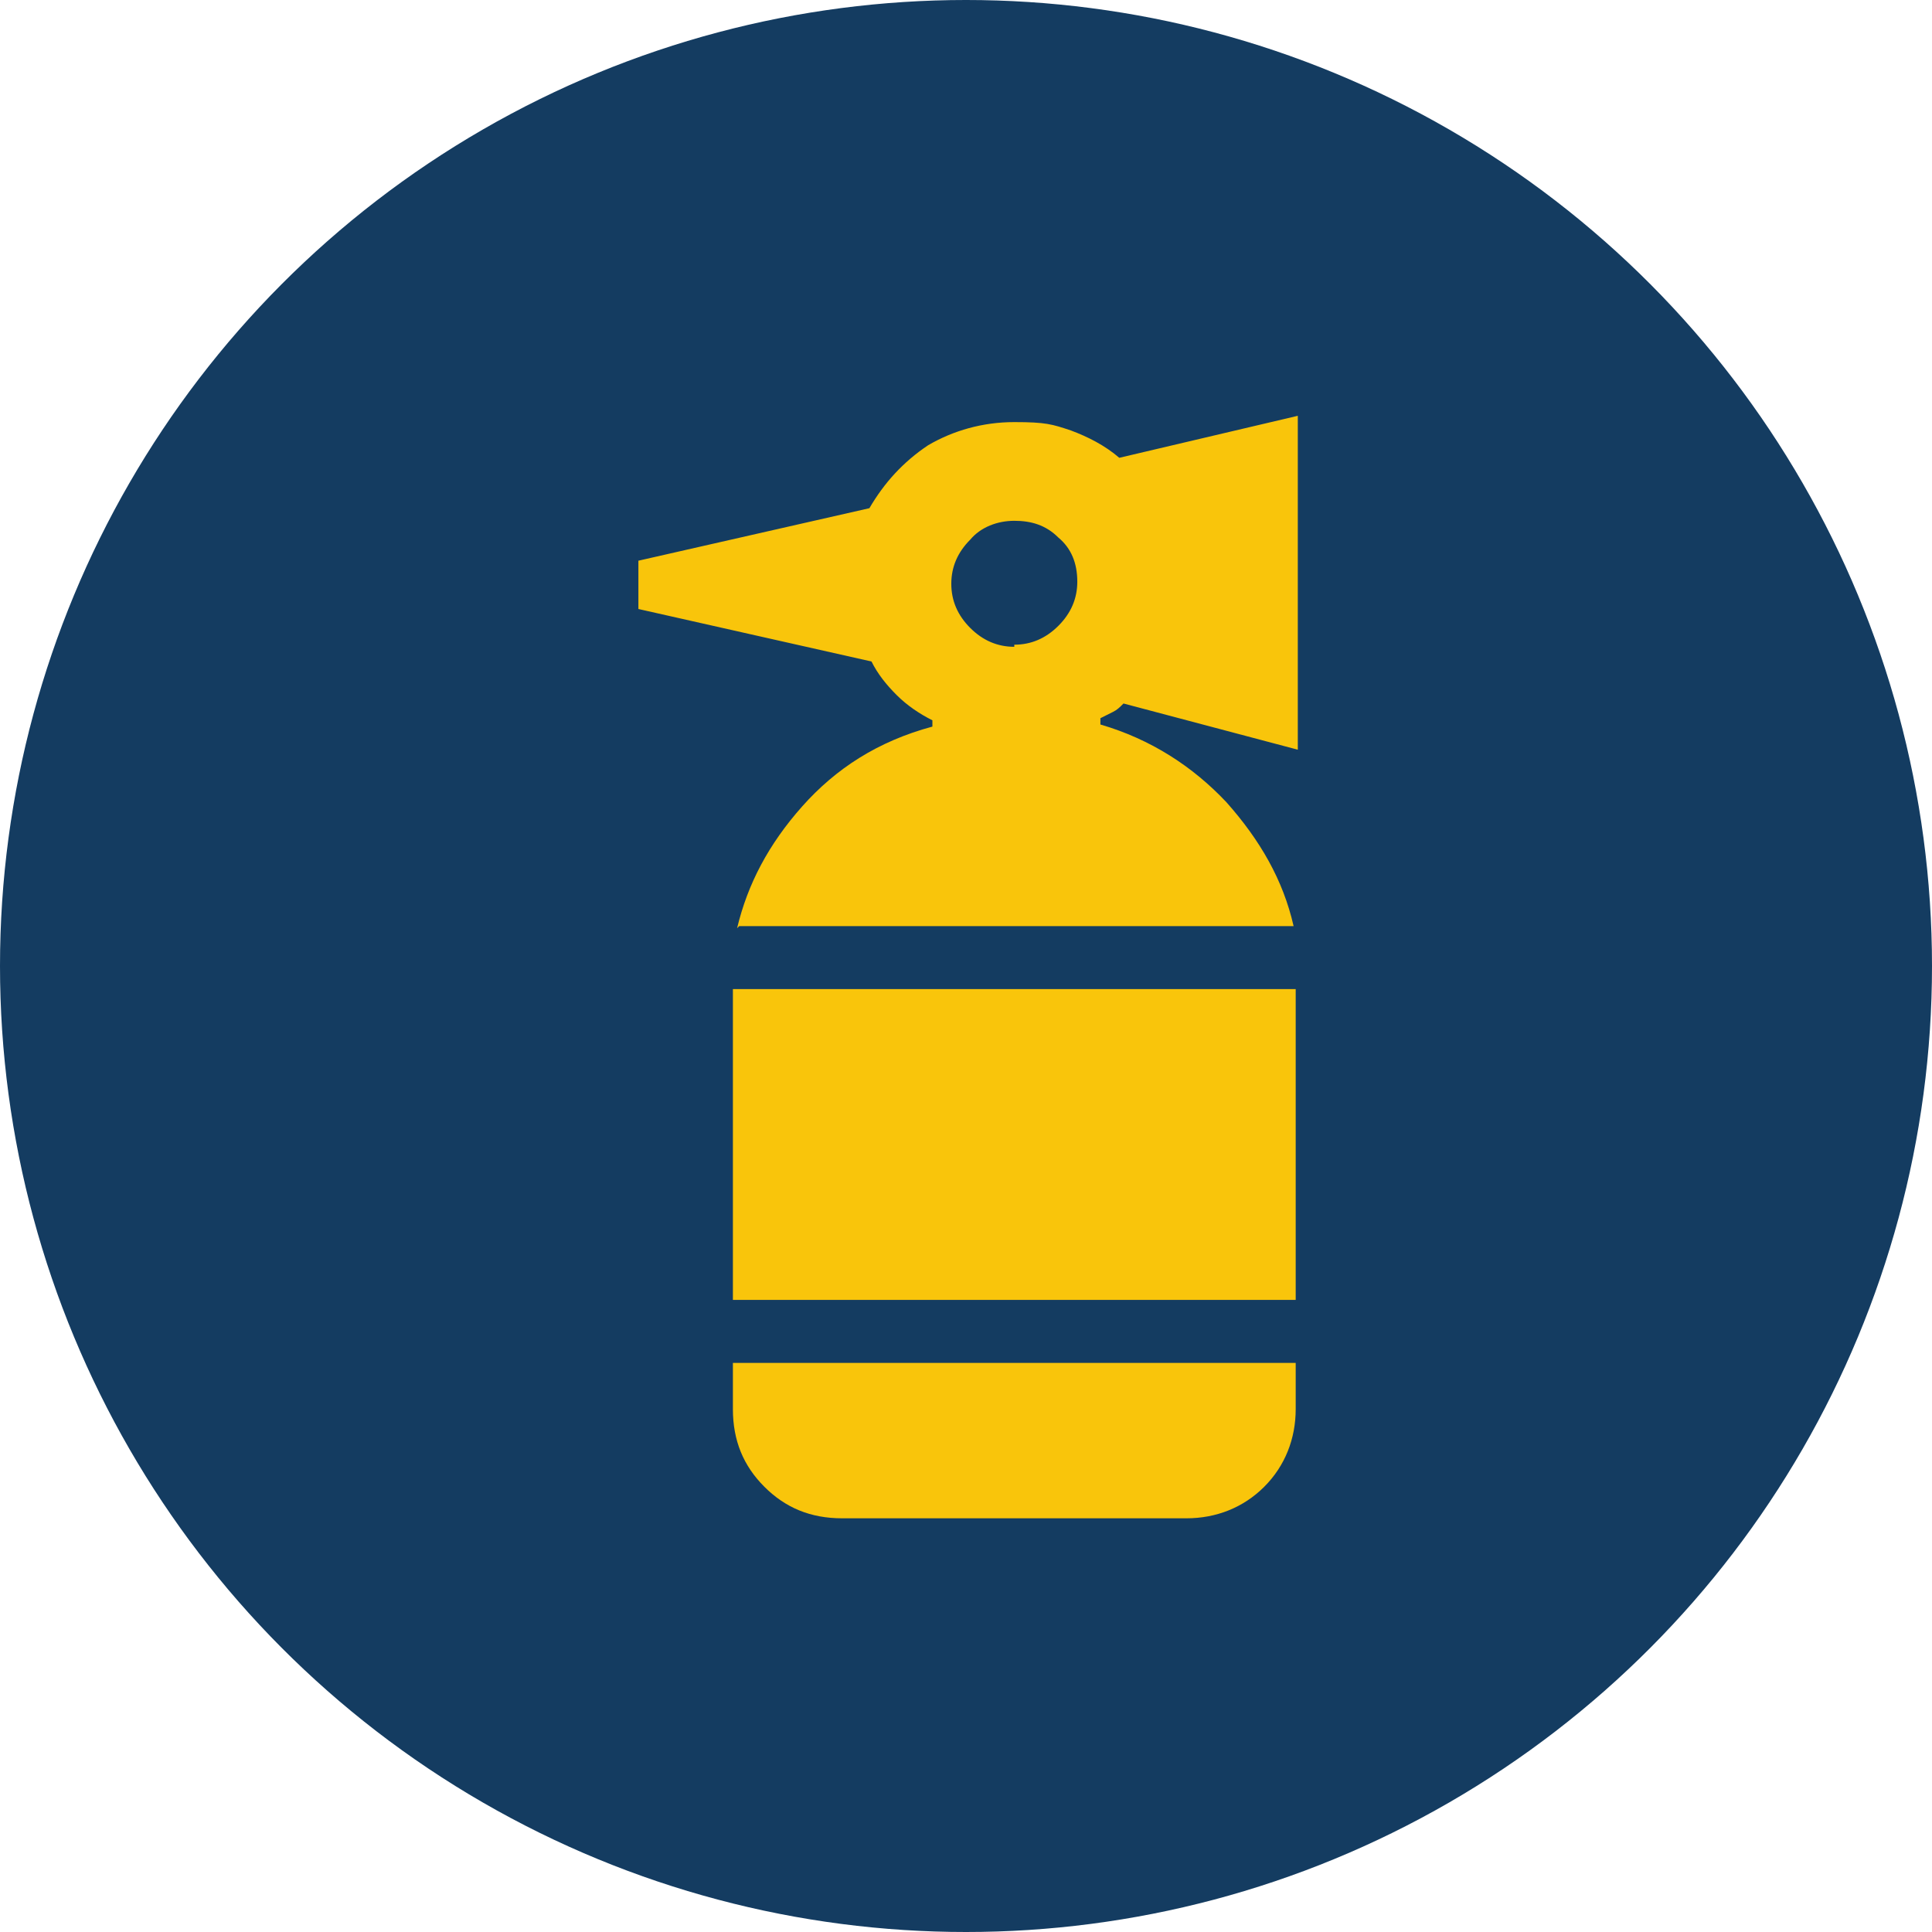 <?xml version="1.0" encoding="UTF-8"?>
<svg xmlns="http://www.w3.org/2000/svg" id="Layer_1" data-name="Layer 1" version="1.1" viewBox="0 0 92 92">
  <defs>
    <style>
      .cls-1 {
        fill: #143c61;
      }

      .cls-1, .cls-2 {
        stroke-width: 0px;
      }

      .cls-2 {
        fill: #f9c50b;
      }
    </style>
  </defs>
  <circle class="cls-1" cx="46" cy="46" r="46"></circle>
  <path class="cls-2" d="M40.1,72.3c-1.5,0-2.7-.5-3.7-1.5s-1.5-2.2-1.5-3.7v-2.2h26.8v2.2c0,1.4-.5,2.7-1.5,3.7-1,1-2.3,1.5-3.7,1.5h-16.3ZM34.9,61.9v-14.8h26.8v14.8h-26.8ZM35.1,44.2c.5-2.1,1.5-4,3.1-5.8,1.6-1.8,3.6-3.1,6.2-3.8v-.3c-.6-.3-1.2-.7-1.7-1.2-.5-.5-.9-1-1.2-1.6l-11.1-2.5v-2.3l11-2.5c.7-1.2,1.6-2.2,2.8-3,1.2-.7,2.6-1.1,4.1-1.1s1.8.1,2.7.4c.8.3,1.6.7,2.3,1.3l8.5-2v15.9l-8.3-2.2c-.2.2-.3.3-.5.4-.2.1-.4.2-.6.3v.3c2.4.7,4.4,2,6,3.7,1.6,1.8,2.7,3.7,3.2,5.9h-26.4ZM48.3,30.7c.8,0,1.5-.3,2.1-.9.6-.6.9-1.3.9-2.1,0-.9-.3-1.6-.9-2.1-.6-.6-1.3-.8-2.1-.8s-1.6.3-2.1.9c-.6.6-.9,1.3-.9,2.1s.3,1.5.9,2.1c.6.6,1.3.9,2.1.9Z"></path>
</svg>
